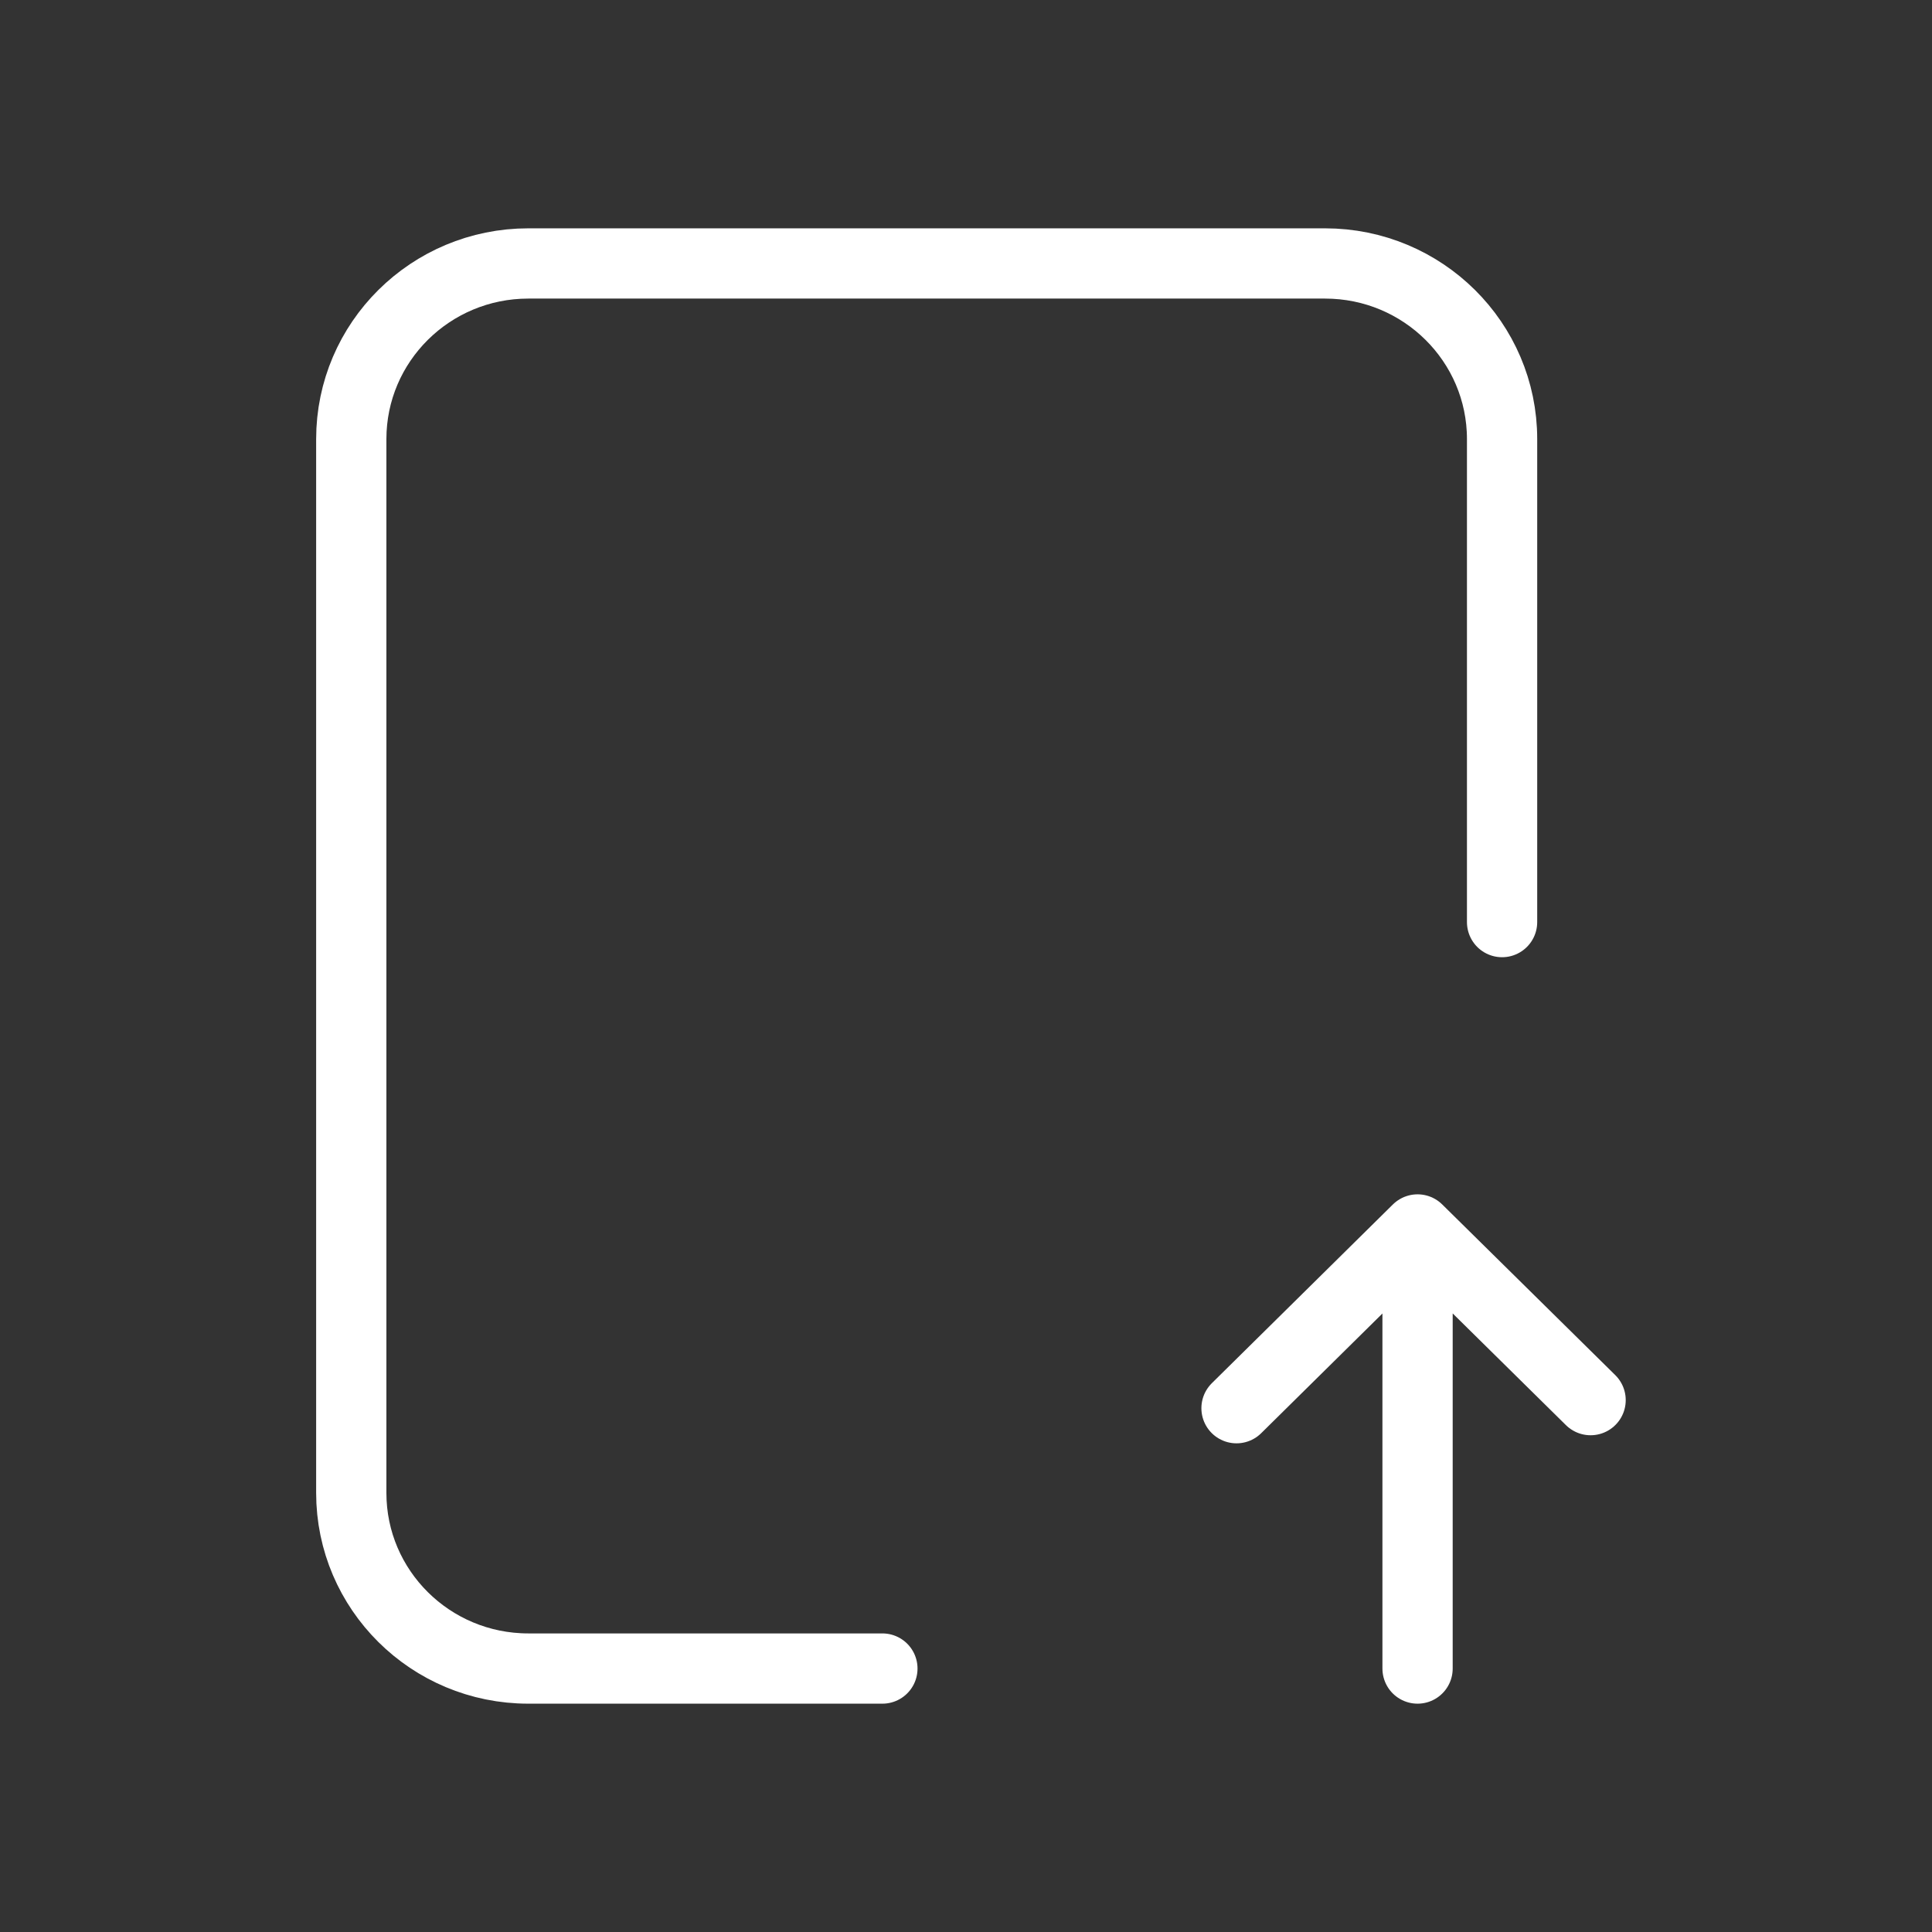 <svg width="110" height="110" viewBox="0 0 110 110" fill="none" xmlns="http://www.w3.org/2000/svg">
<rect x="0" y="0" width="110" height="110" fill="#333333" stroke="none"/>
<mask id="mask0_74_722" style="mask-type:alpha" maskUnits="userSpaceOnUse" x="0" y="0" width="110" height="110">
<rect width="110" height="110" fill="white"/>
</mask>
<g mask="url(#mask0_74_722)">
<path d="M50.24 95H30.08C24.513 95 20 90.523 20 85L20 25C20 19.477 24.513 15 30.08 15H75.442C81.009 15 85.522 19.477 85.522 25V52.5M70.402 80.177L80.71 70M80.71 70L90.562 79.717M80.71 70V95" stroke="white" stroke-width="4" stroke-linecap="round" stroke-linejoin="round"/>
</g>
</svg>
